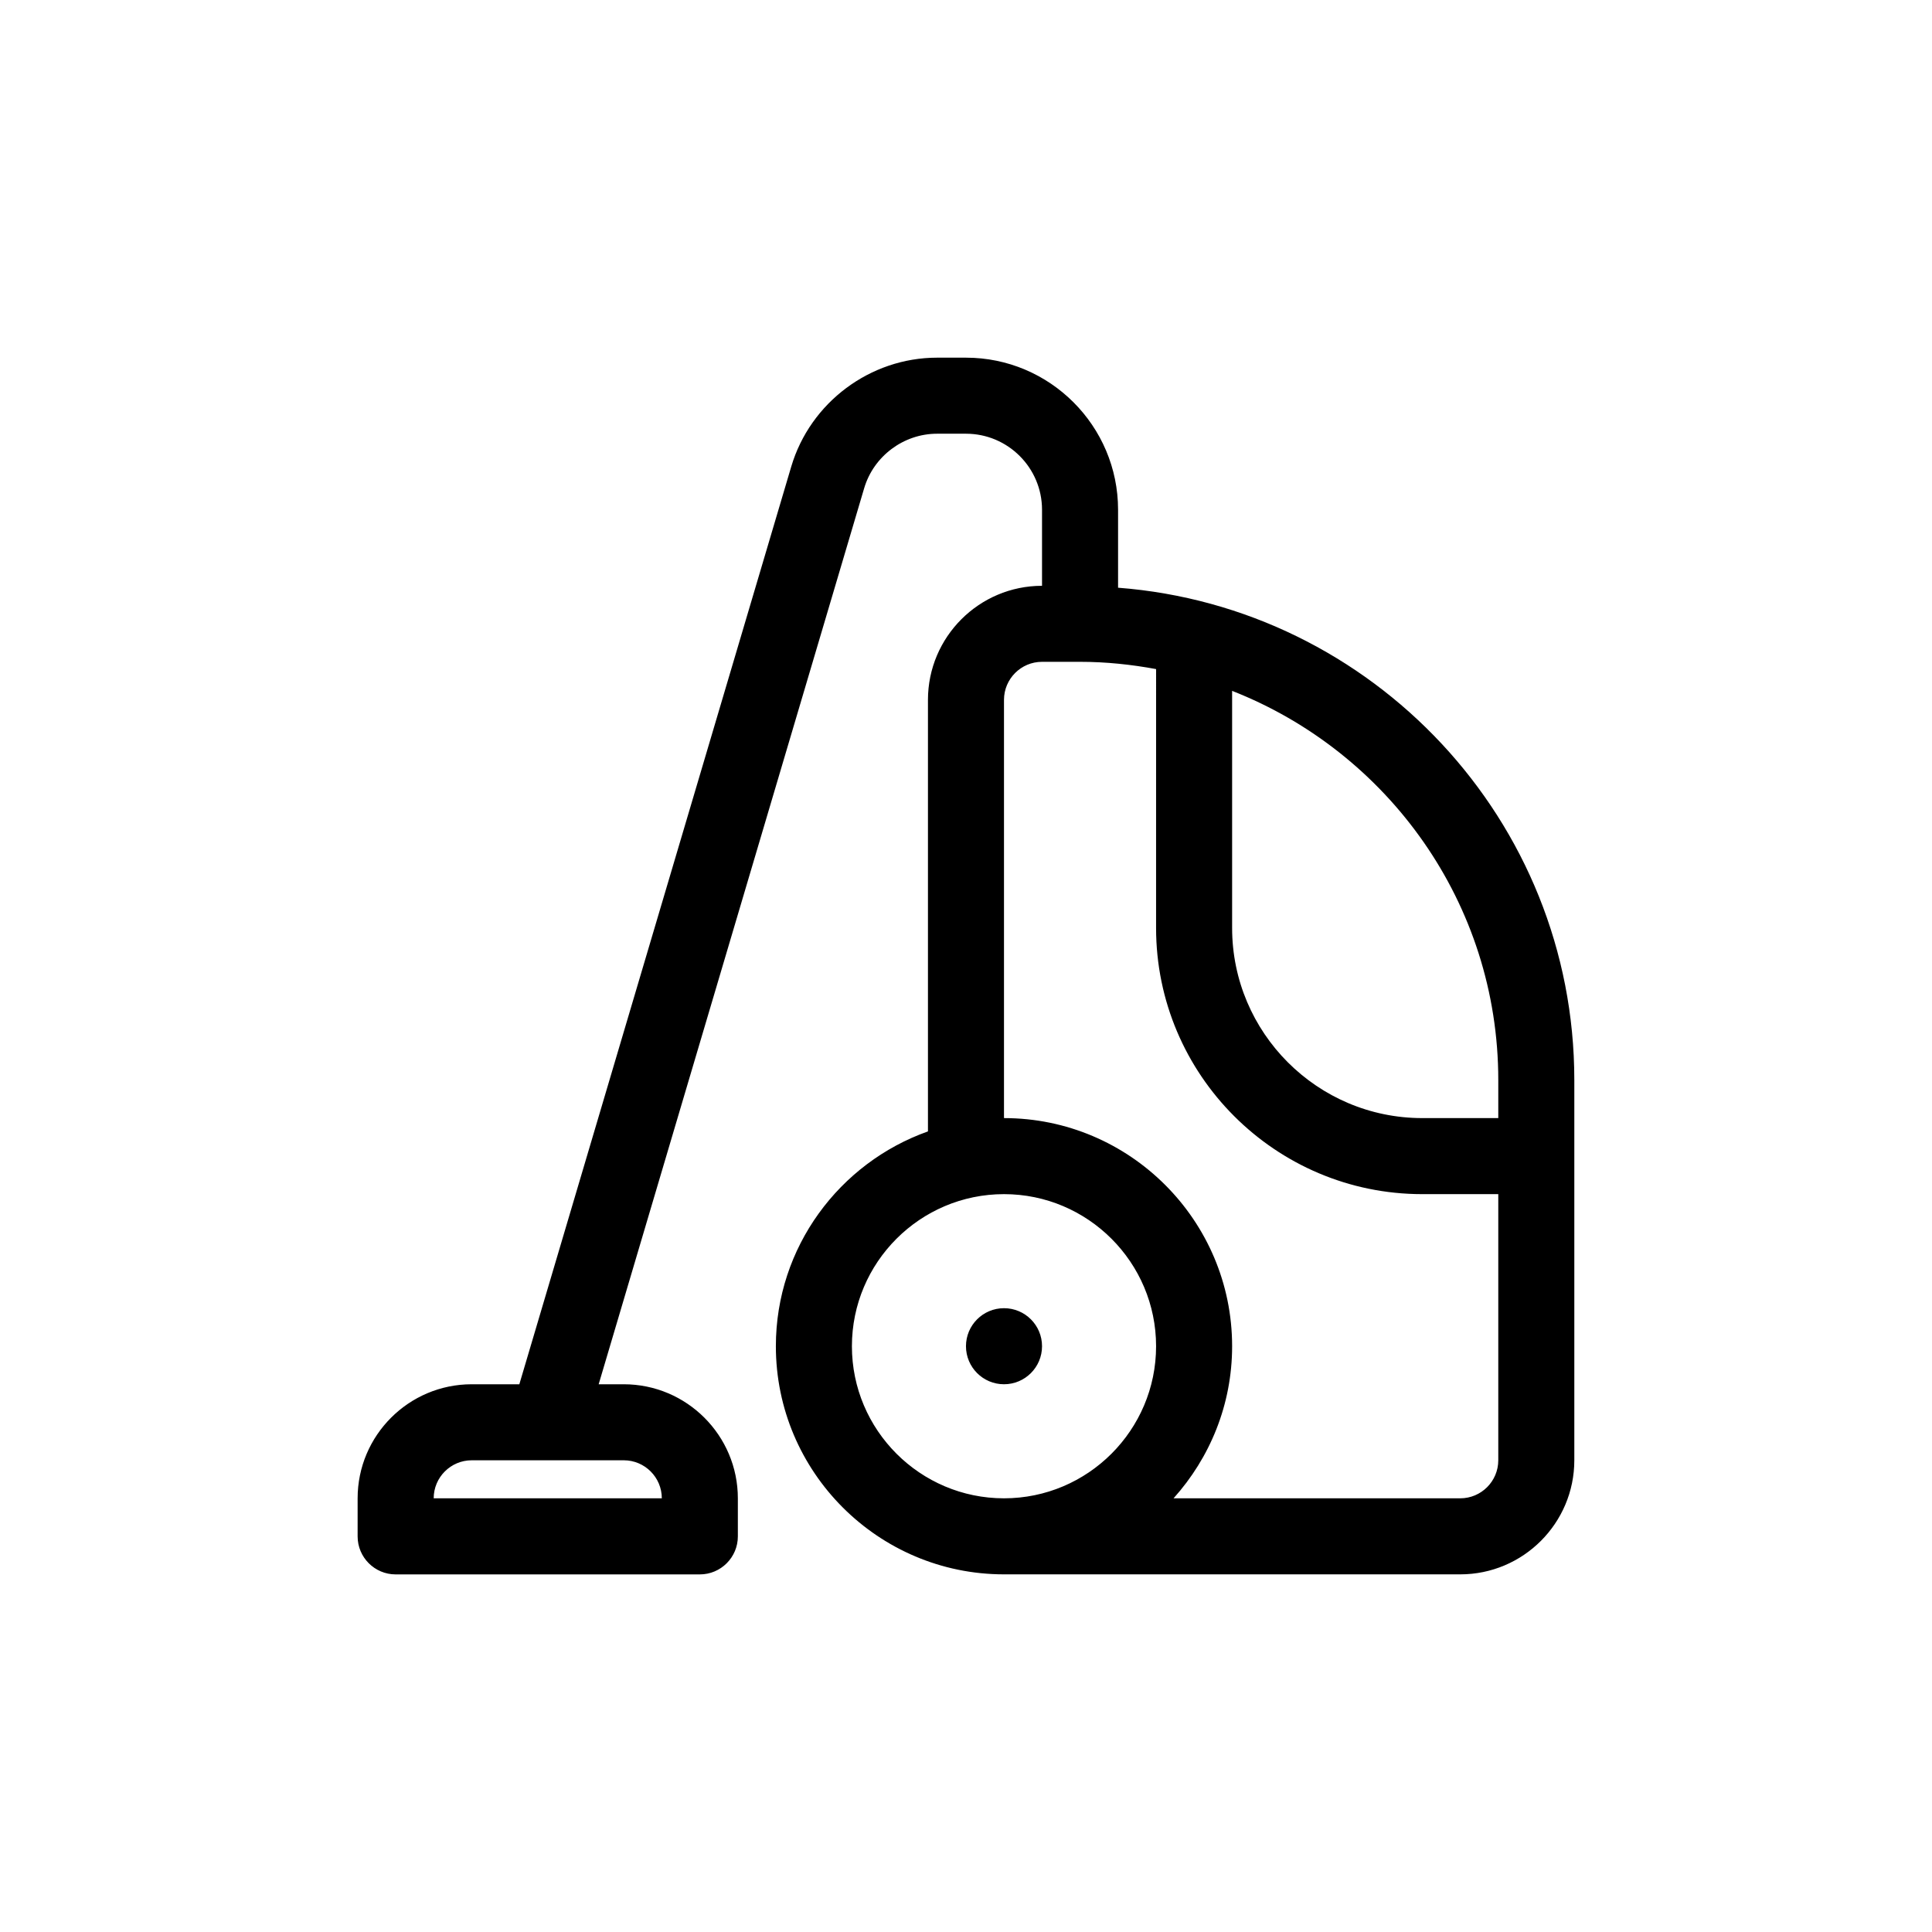 <?xml version="1.0" encoding="UTF-8"?>
<!-- Uploaded to: ICON Repo, www.svgrepo.com, Generator: ICON Repo Mixer Tools -->
<svg fill="#000000" width="800px" height="800px" version="1.1" viewBox="144 144 512 512" xmlns="http://www.w3.org/2000/svg">
 <path d="m440.3 299.75v-20.66c0-22.223-18.082-40.305-40.305-40.305h-7.656c-17.723 0-33.609 11.863-38.648 28.859l-72.062 243.2h-12.625c-16.672 0-30.23 13.559-30.23 30.23v10.078c0 5.562 4.516 10.078 10.078 10.078h80.609c5.562 0 10.078-4.516 10.078-10.078v-10.078c0-16.672-13.559-30.23-30.23-30.23h-6.656l70.367-237.48c2.516-8.492 10.461-14.426 19.316-14.426h7.66c11.113 0 20.152 9.039 20.152 20.152v20.152c-16.672 0-30.23 13.559-30.23 30.23v114.36c-23.441 8.328-40.305 30.668-40.305 56.93 0 33.336 27.121 60.457 60.457 60.457h120.91c16.672 0 30.23-13.559 30.23-30.23v-100.76c0-68.828-53.391-125.3-120.91-130.48zm-130.99 231.24c5.559 0 10.078 4.519 10.078 10.078h-60.457c0-5.559 4.519-10.078 10.078-10.078zm100.76 10.078c-22.223 0-40.305-18.082-40.305-40.305 0-22.223 18.082-40.305 40.305-40.305 22.223 0 40.305 18.082 40.305 40.305 0 22.223-18.082 40.305-40.305 40.305zm130.99-10.078c0 5.559-4.519 10.078-10.078 10.078h-75.98c9.621-10.711 15.523-24.812 15.523-40.305 0-33.336-27.121-60.457-60.457-60.457v-110.84c0-5.559 4.519-10.078 10.078-10.078h10.078c6.891 0 13.609 0.715 20.152 1.926l-0.004 68.609c0 38.895 31.641 70.535 70.535 70.535h20.152zm0-90.684h-20.152c-27.781 0-50.383-22.602-50.383-50.383v-62.836c41.223 16.168 70.535 56.25 70.535 103.14zm-120.91 60.457c0 5.562-4.508 10.078-10.078 10.078-5.566 0-10.078-4.516-10.078-10.078 0-5.566 4.508-10.078 10.078-10.078 5.566 0 10.078 4.508 10.078 10.078z"/>
</svg>